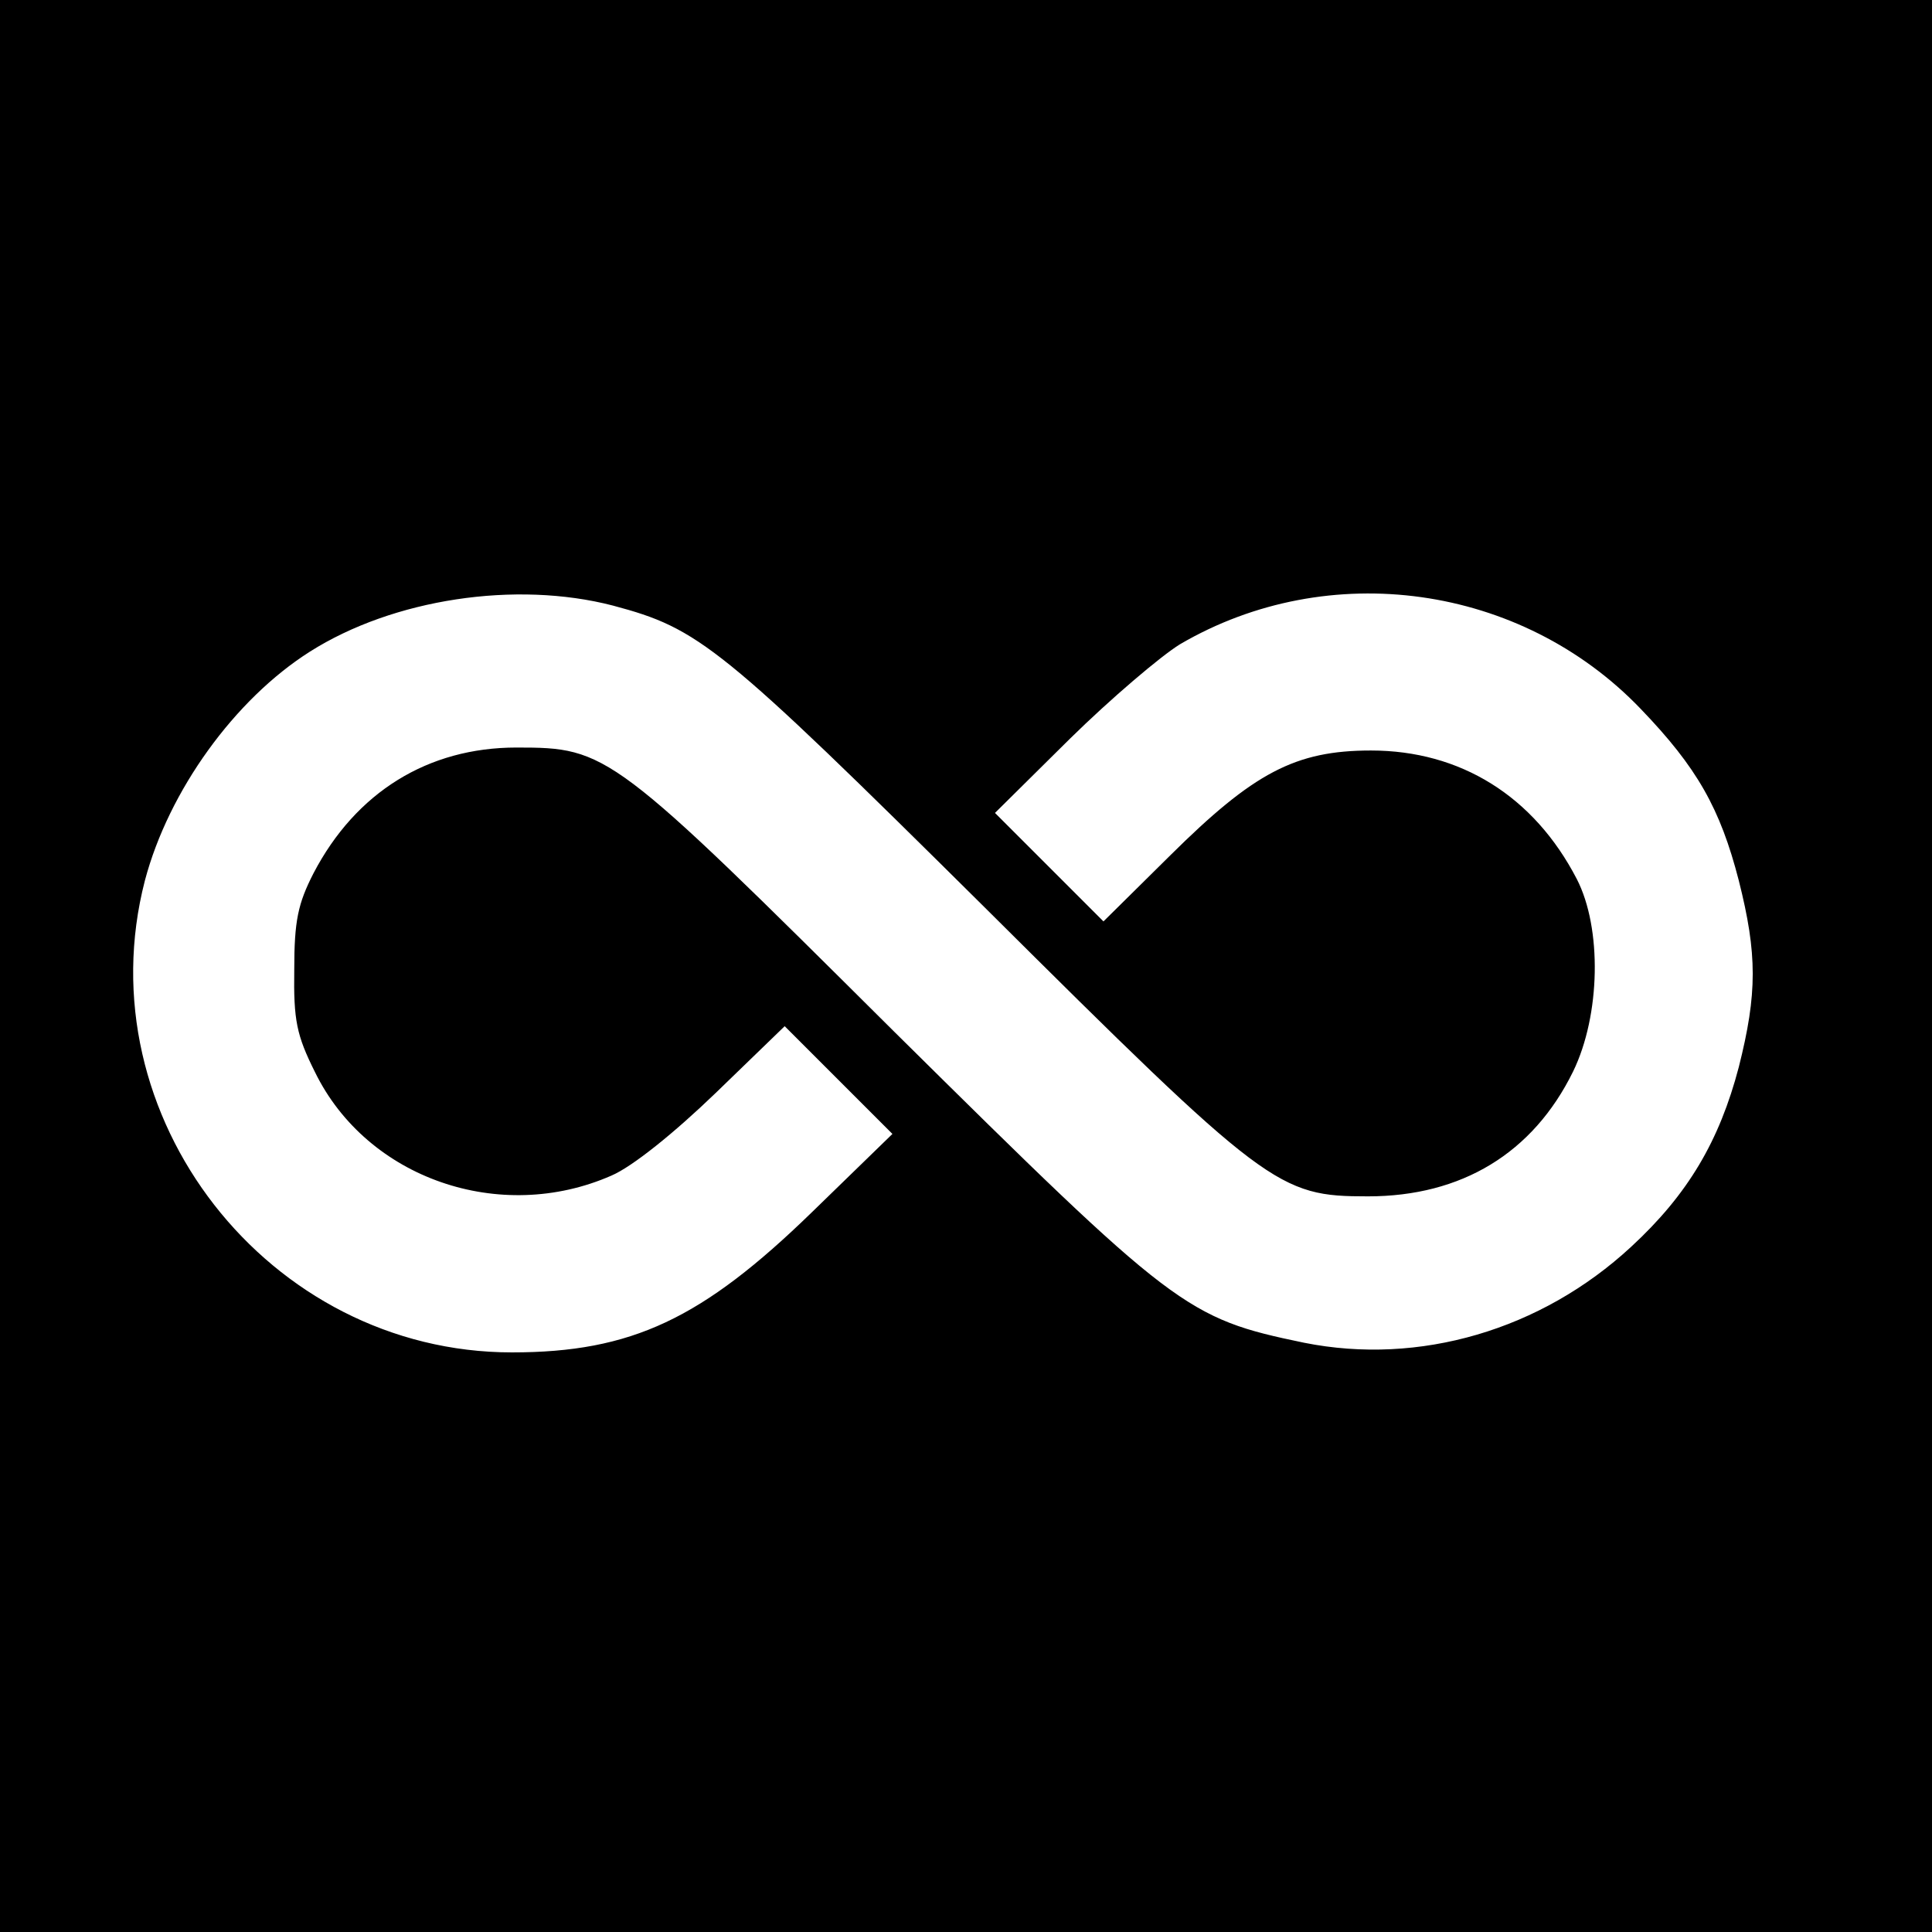 <?xml version="1.0" standalone="no"?>
<!DOCTYPE svg PUBLIC "-//W3C//DTD SVG 20010904//EN"
 "http://www.w3.org/TR/2001/REC-SVG-20010904/DTD/svg10.dtd">
<svg version="1.0" xmlns="http://www.w3.org/2000/svg"
 width="260pt" height="260pt" viewBox="0 0 260 260"
 preserveAspectRatio="xMidYMid meet">
<g transform="translate(0,260) scale(0.1,-0.1)"
fill="#000000" stroke="none">
<path d="M0 1300 l0 -1300 1300 0 1300 0 0 1300 0 1300 -1300 0 -1300 0 0
-1300z m825 485 c116 -31 143 -52 500 -406 381 -379 395 -389 516 -389 126 0
222 58 276 168 37 76 39 193 5 259 -58 112 -157 173 -277 173 -102 0 -158 -30
-270 -141 l-90 -89 -73 73 -73 73 101 100 c55 54 122 111 148 127 200 117 459
81 620 -87 76 -79 107 -134 132 -231 25 -99 25 -152 0 -251 -26 -99 -68 -171
-145 -242 -121 -112 -285 -160 -440 -129 -159 33 -173 44 -551 418 -381 379
-386 383 -509 383 -119 0 -216 -60 -273 -169 -21 -41 -26 -64 -26 -130 -1 -68
3 -88 28 -138 70 -143 249 -205 399 -139 28 12 84 57 140 111 l93 90 72 -72
73 -73 -108 -105 c-148 -144 -243 -189 -404 -189 -328 0 -576 318 -494 635 32
121 121 244 222 308 112 71 277 96 408 62z"/>
</g>
</svg>
